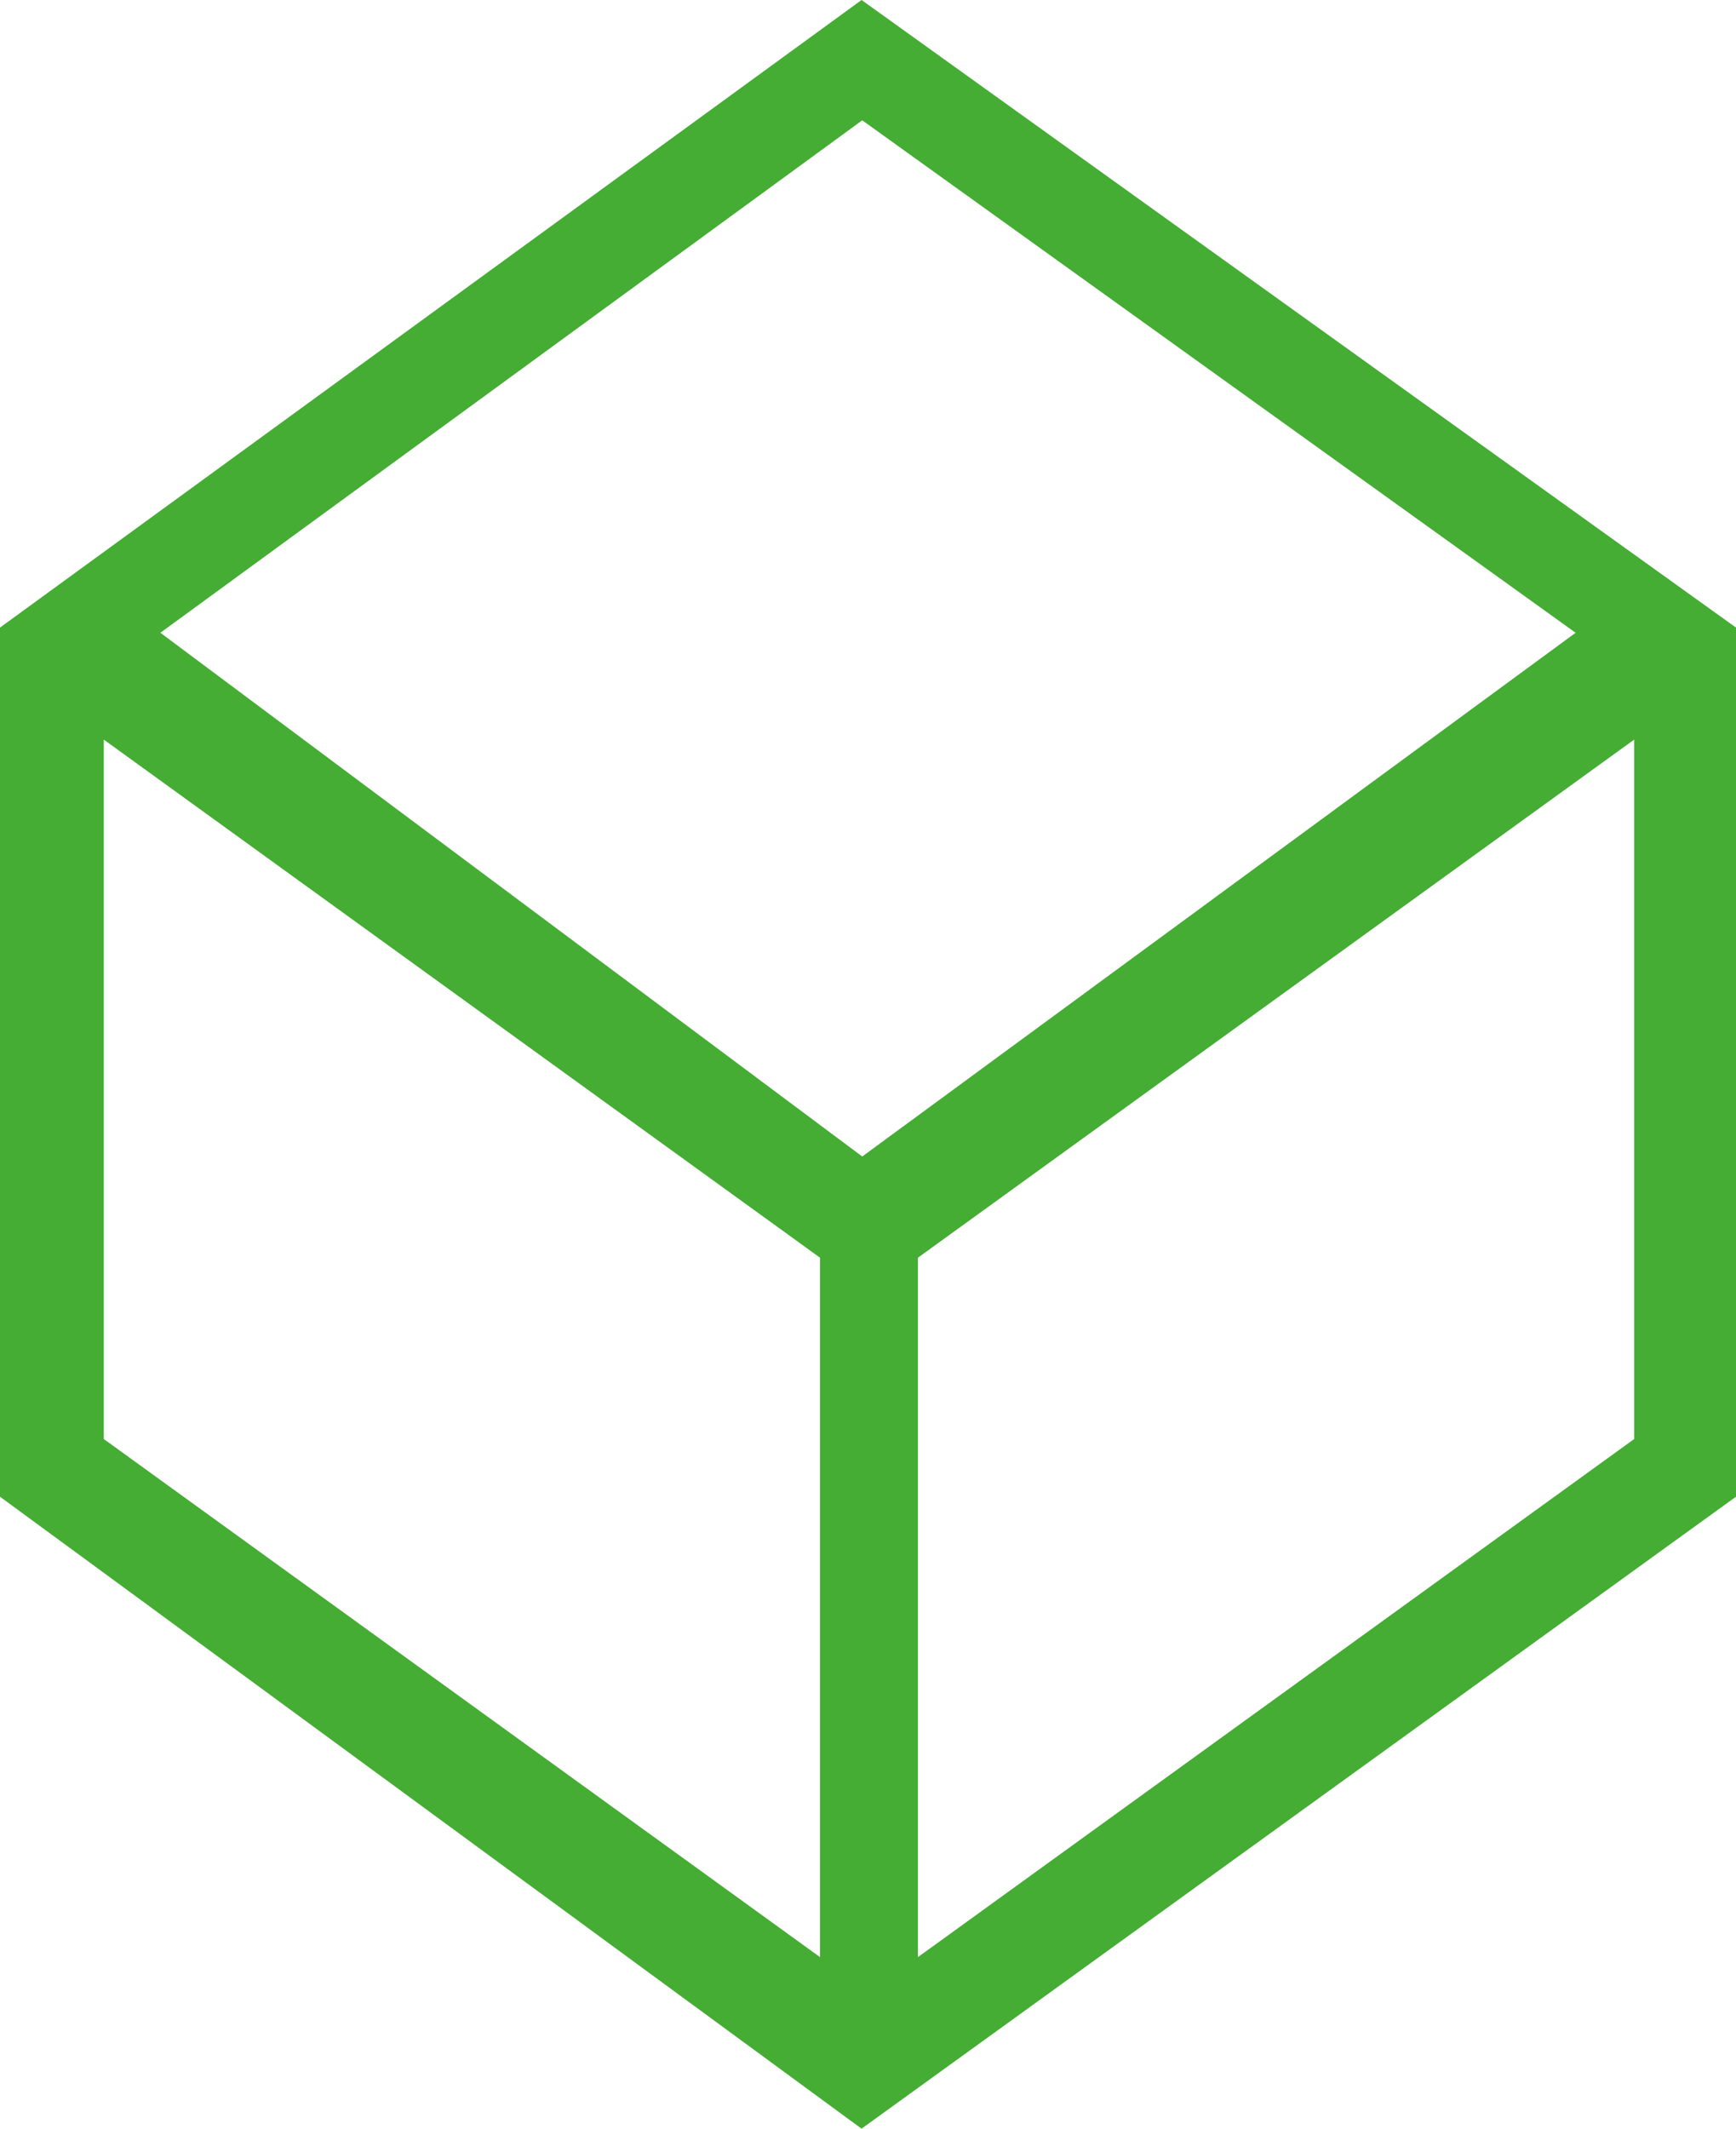 <?xml version="1.0" encoding="utf-8"?>
<!-- Generator: Adobe Illustrator 25.2.0, SVG Export Plug-In . SVG Version: 6.00 Build 0)  -->
<svg version="1.1" id="Layer_1" xmlns="http://www.w3.org/2000/svg" xmlns:xlink="http://www.w3.org/1999/xlink" x="0px" y="0px"
	 viewBox="0 0 150.88 184.89" style="enable-background:new 0 0 150.88 184.89;" xml:space="preserve">
<style type="text/css">
	.st0{fill-rule:evenodd;clip-rule:evenodd;fill:#45AC34;}
</style>
<path class="st0" d="M74.88,0L0,54.51V130l74.88,54.89l76-54.89V54.51L74.88,0z M71.27,169.99l-62.25-45V64.24l62.25,45V169.99z
	 M13.94,54.96l61-44.51l62,44.51l-62,45.49L13.94,54.96z M142.03,124.99l-62.25,45v-60.75l62.25-45V124.99z"/>
</svg>
